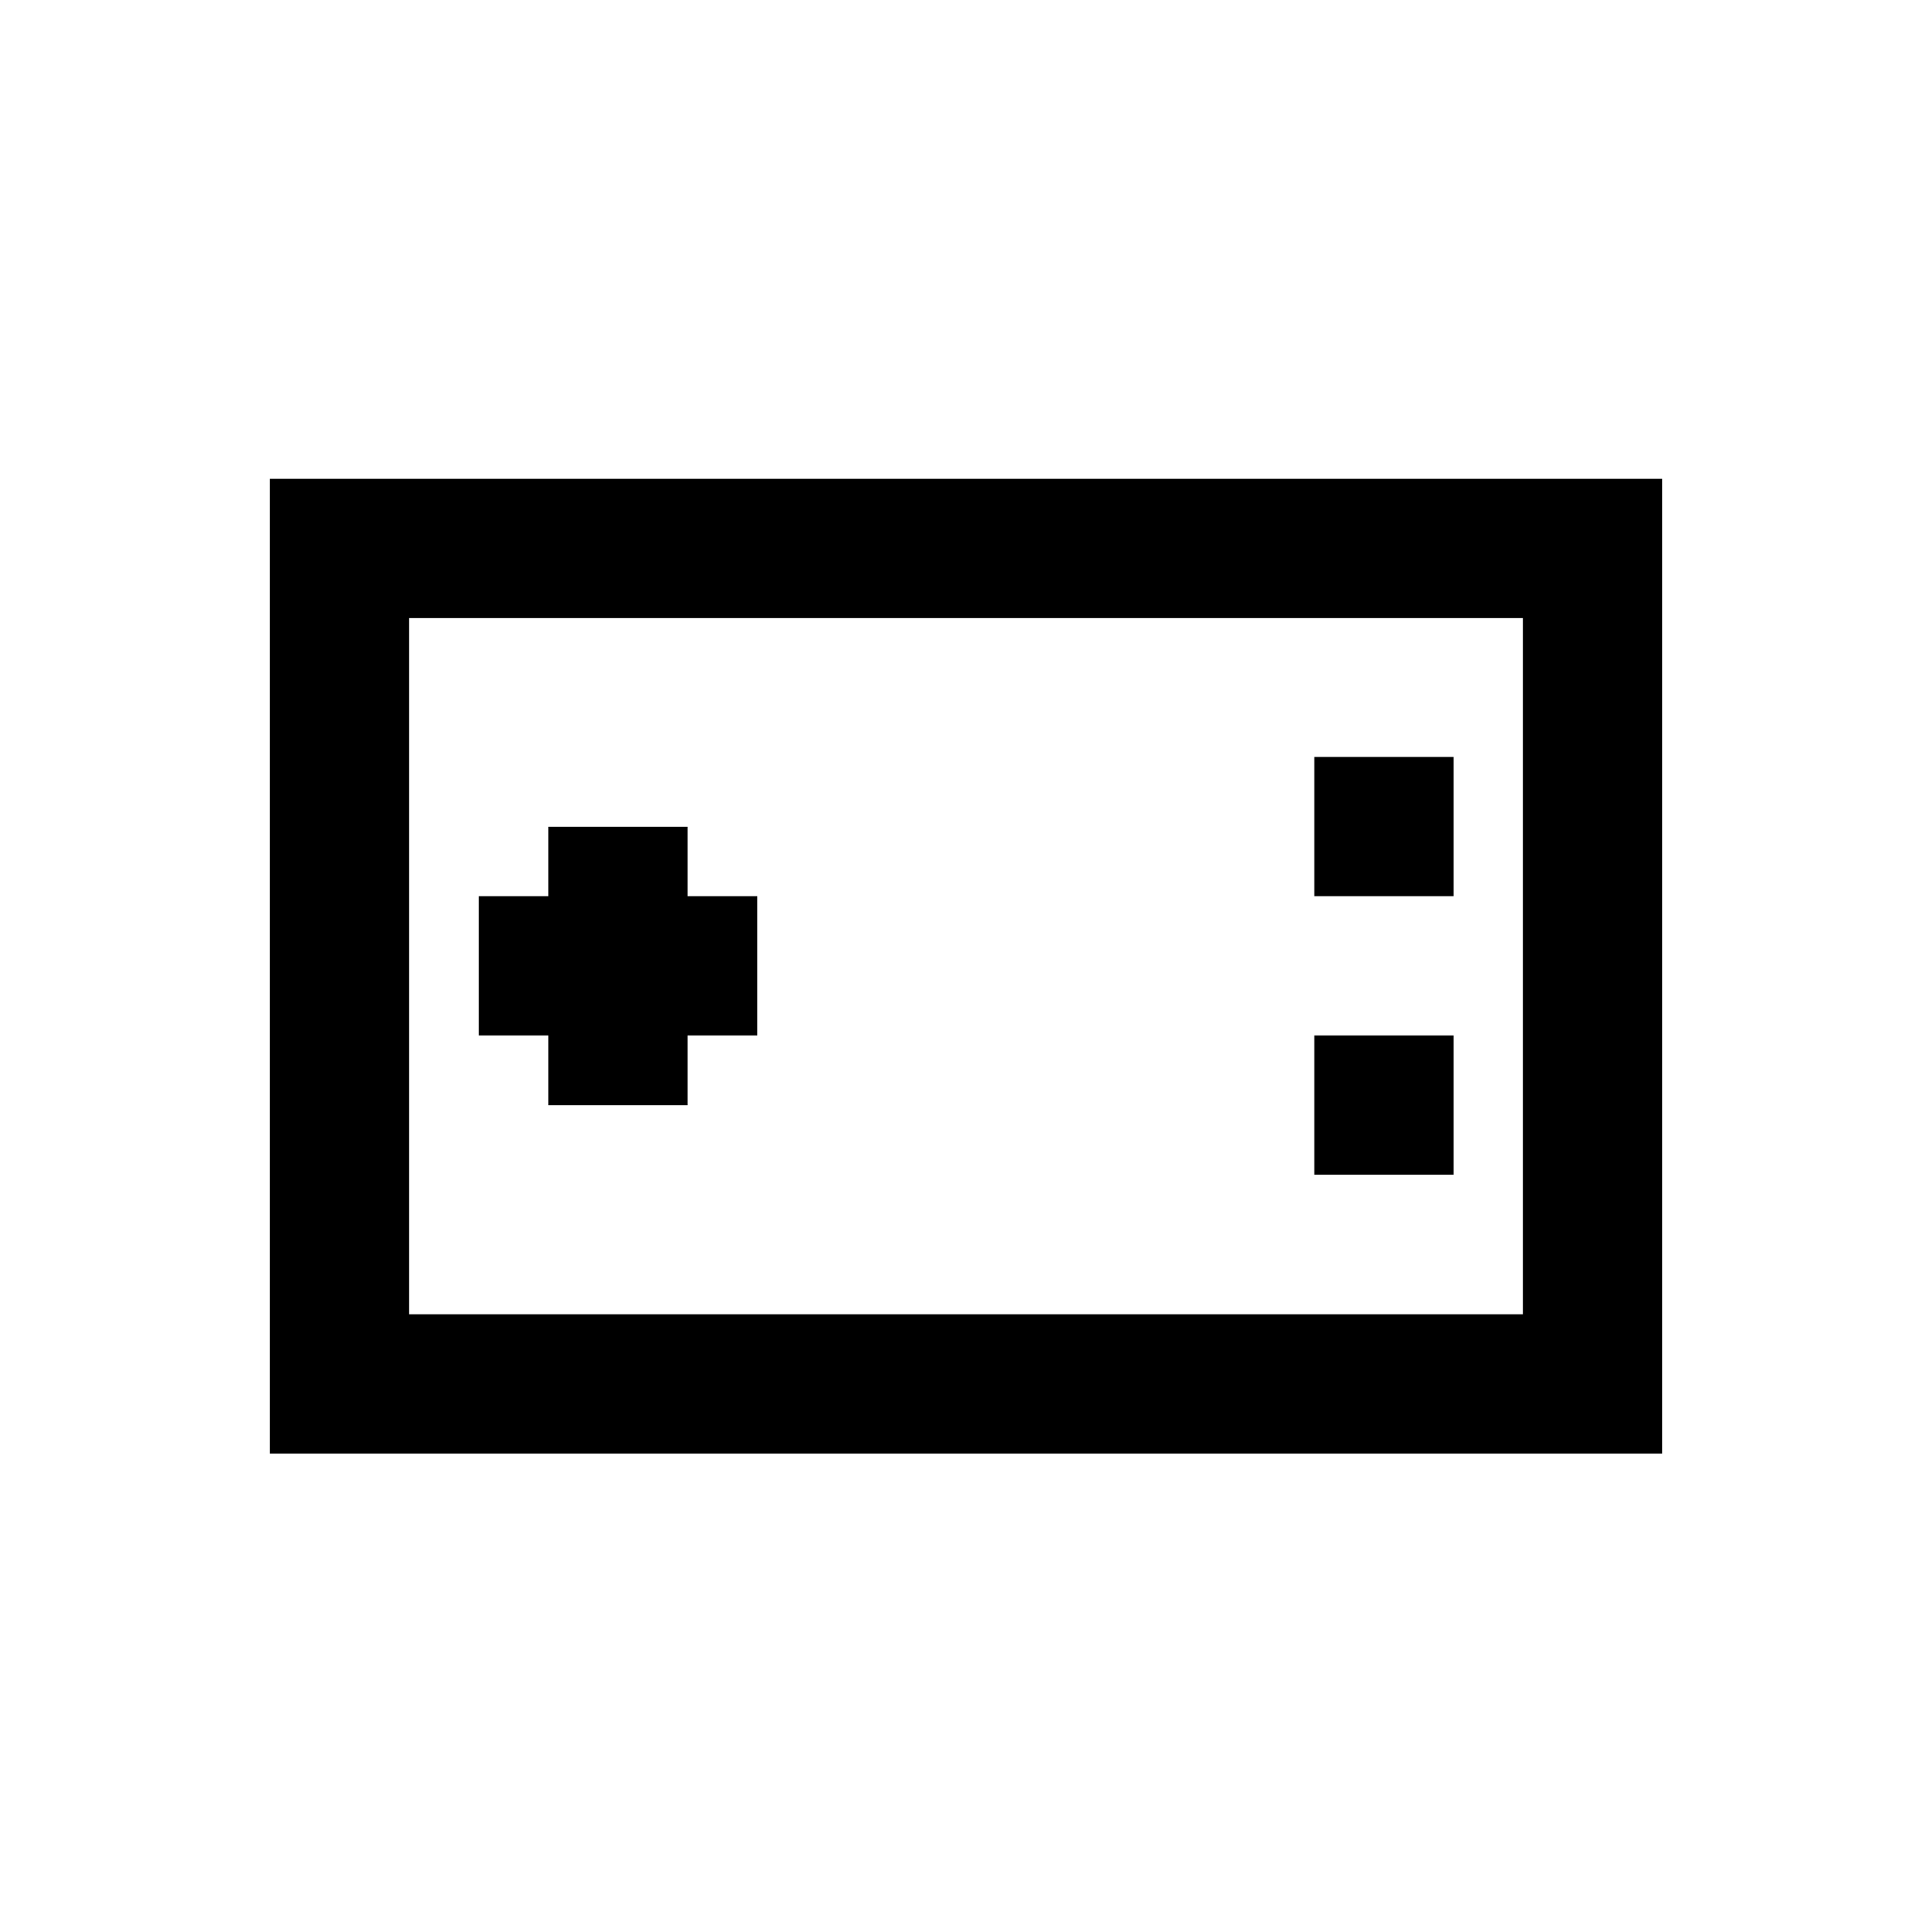 <?xml version="1.0" encoding="UTF-8"?>
<!-- Uploaded to: SVG Repo, www.svgrepo.com, Generator: SVG Repo Mixer Tools -->
<svg fill="#000000" width="800px" height="800px" version="1.1" viewBox="144 144 512 512" xmlns="http://www.w3.org/2000/svg">
 <g>
  <path d="m215.5 270.9v258.3h369l0.004-258.3zm332.1 221.4h-295.2v-184.5h295.2z"/>
  <path d="m289.3 436.9h36.902v-18.5h18.5v-36.898h-18.5v-18.402h-36.902v18.402h-18.398v36.898h18.398z"/>
  <path d="m492.3 344.6h36.898v36.898h-36.898z"/>
  <path d="m492.3 418.4h36.898v36.898h-36.898z"/>
 </g>
</svg>